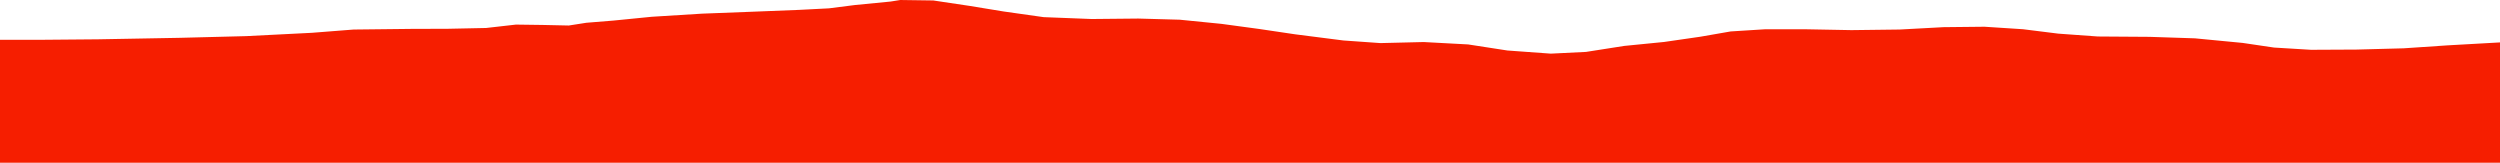 <?xml version="1.0" encoding="iso-8859-1"?>
<!DOCTYPE svg PUBLIC "-//W3C//DTD SVG 1.0//EN"
"http://www.w3.org/TR/2001/
REC-SVG-20010904/DTD/svg10.dtd">

<svg viewBox="0 0 15119.703 984.025" preserveAspectRatio="none" xmlns="http://www.w3.org/2000/svg" xmlns:xlink="http://www.w3.org/1999/xlink">
  <polygon points="0,984.025 0,240.541  267.399,240.541 593.052,237.751 1087.855,228.758 1488.868,218.5 1886.005,198.395 2138.728,178.649 2500.707,174.593 2702.573,174.172 2939.898,169.255 3120.409,148.709 3282.927,150.918 3439.83,154.344 3546.342,137.68 3709.695,124.465 3942.23,101.394 4246.633,82.553 4553.74,70.783 4832.206,59.759 5013.506,50.435 5170.168,30.457 5386.976,9.264 5444.709,0 5644.608,2.862 5863.498,35.6 6070.454,69.495 6312.062,103.685 6602.266,114.981 6883.923,112.217 7135.024,119.192 7387.378,144.353 7615.303,175.196 7832.992,207.514 8124.4,244.75 8348.733,260.596 8610.373,254.269 8879.083,268.71 9116.183,305.337 9379.207,324.389 9592.34,313.907 9823.087,277.73 10064.17,253.789 10283.083,222.146 10466.812,190.157 10675.014,176.997 10924.338,177.088 11197.328,182.188 11488.888,178.61 11754.105,164.301 12001.862,161.679 12234.987,176.788 12448.202,203.404 12687.228,220.682 13000.544,222.852 13274.756,231.858 13563.045,259.535 13753.079,287.622 13976.854,301.173 14251.605,299.804 14537.549,292.179 14801.379,274.384 15119.703,256.488  15119.703,984.025" style="fill:#f61e00;stroke-width:1" />
</svg>